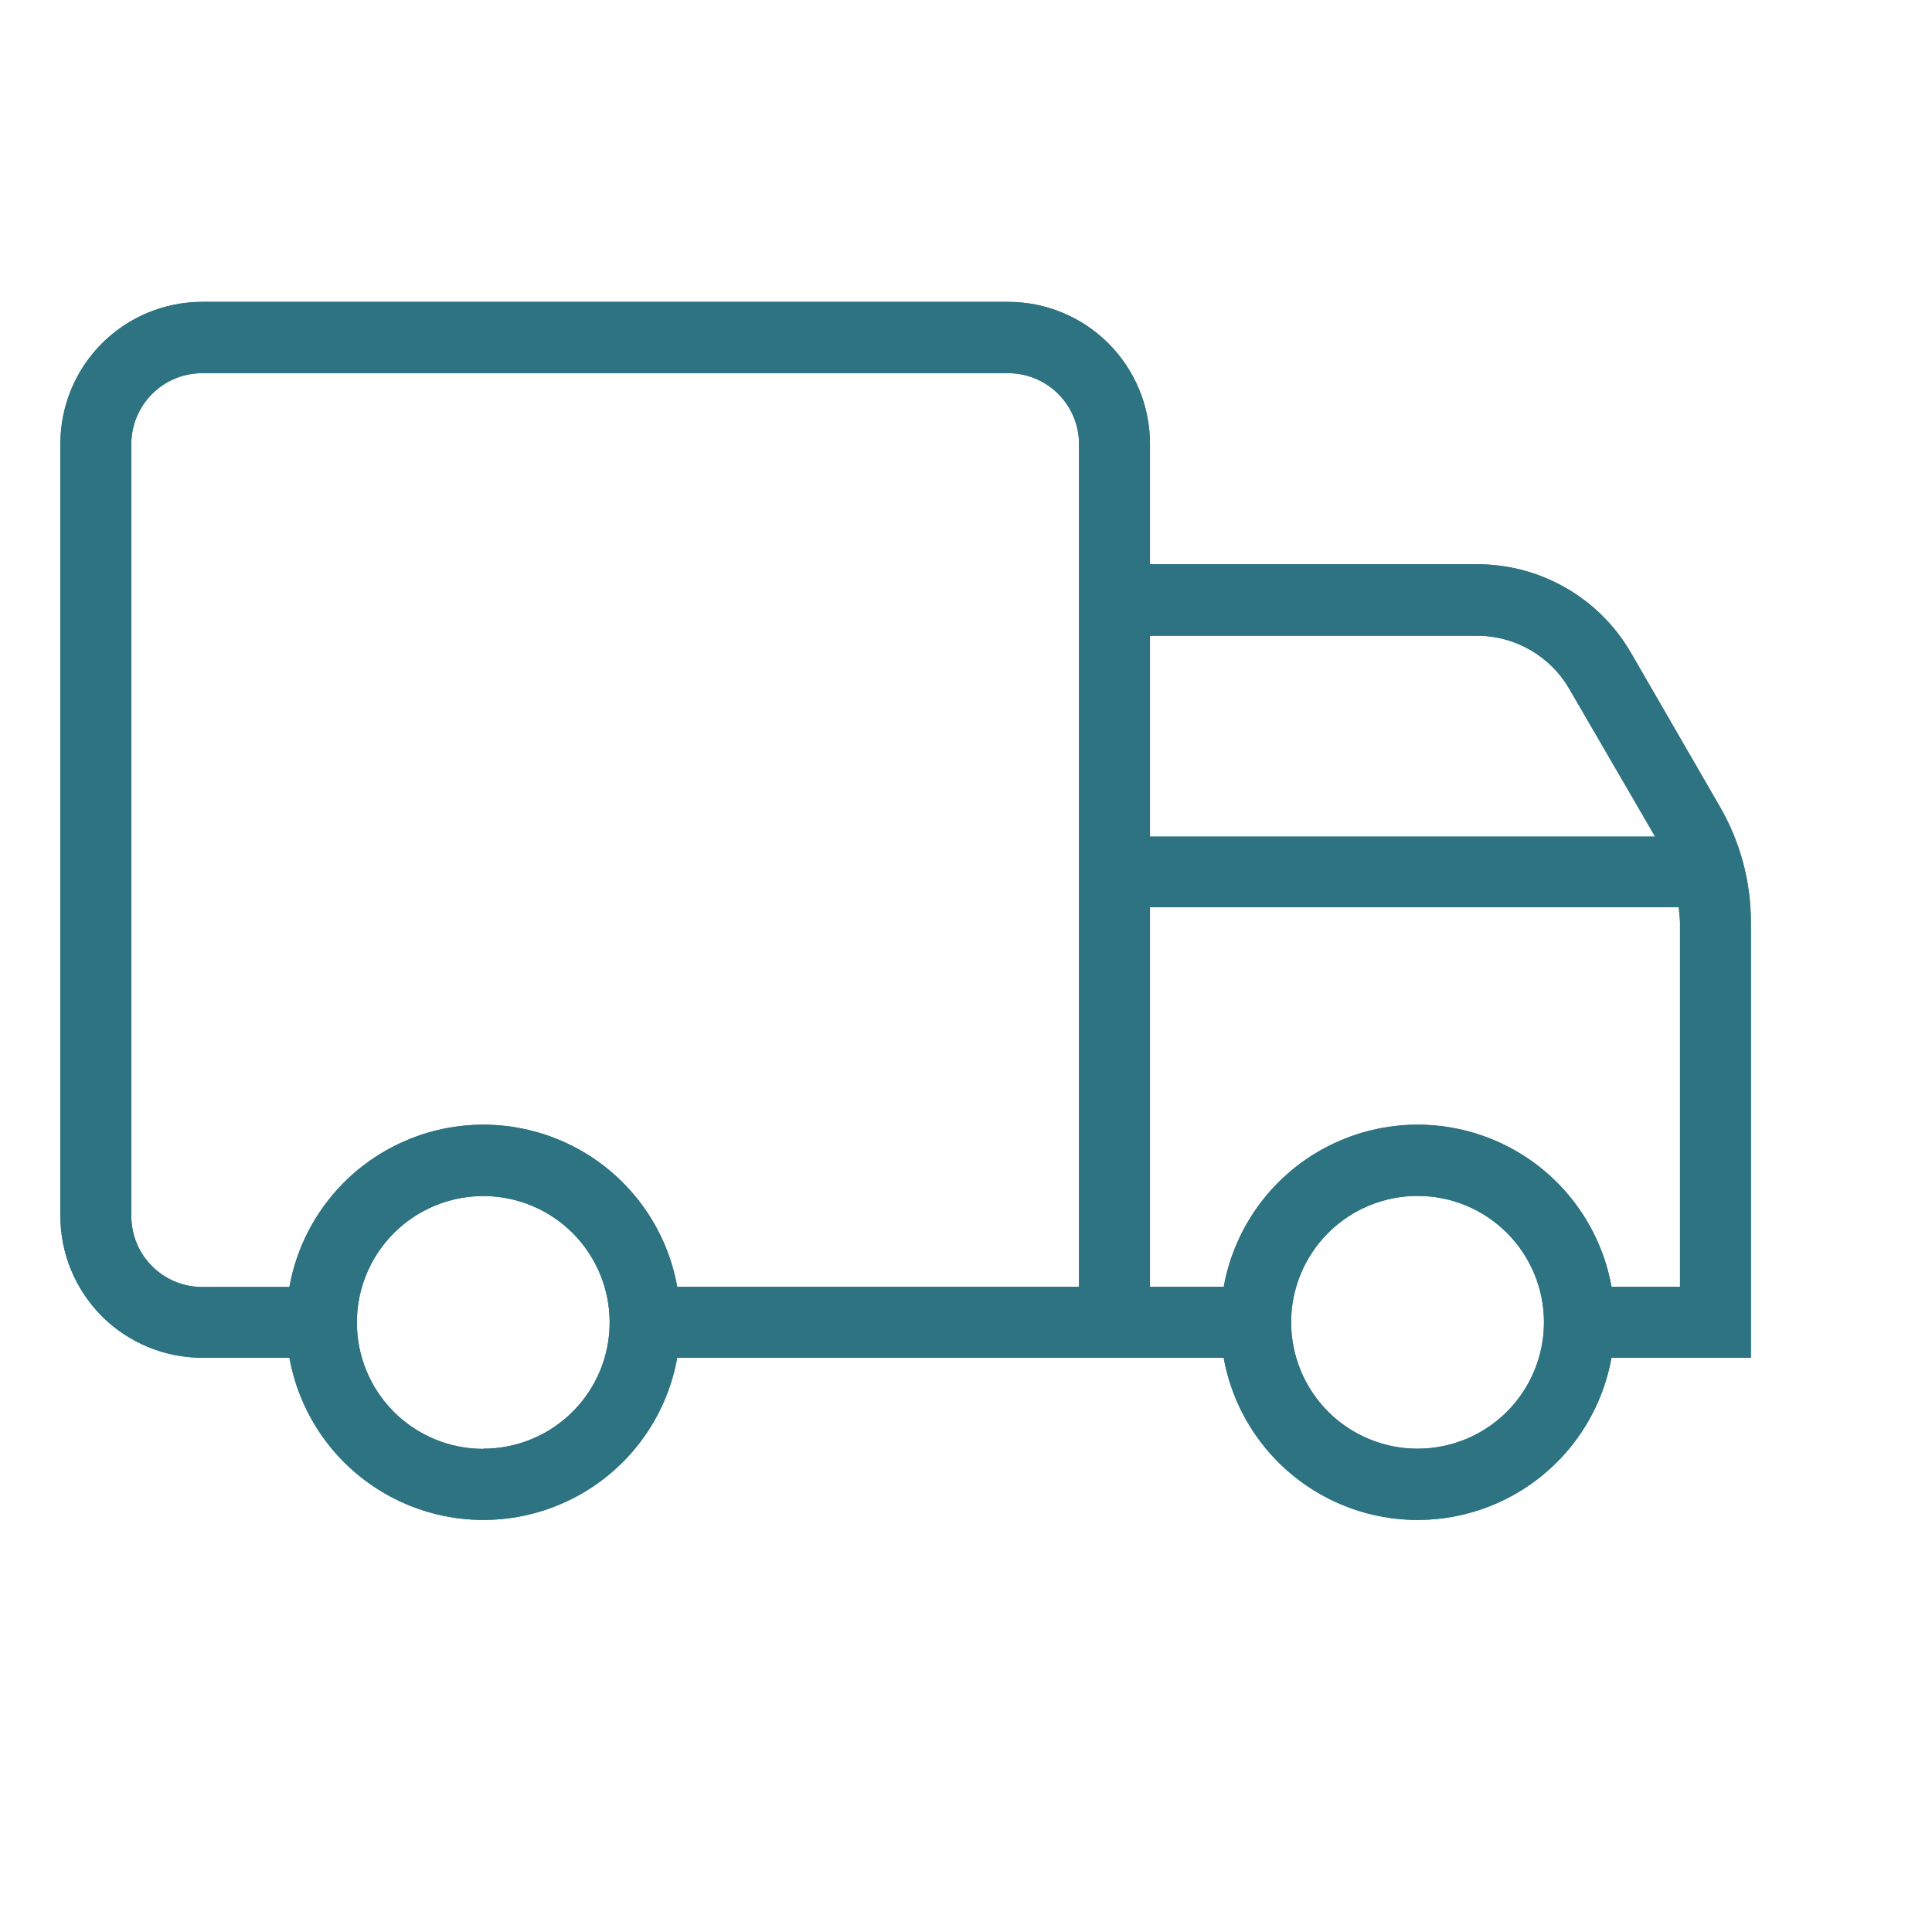 <svg width="32" height="32" viewBox="0 0 32 32" fill="none" xmlns="http://www.w3.org/2000/svg">
    <path d="M29 15.273C29 14.599 28.822 13.938 28.483 13.355L27.015 10.815C26.491 9.907 25.522 9.348 24.474 9.346H19.047V7.35C19.047 6.726 18.799 6.129 18.359 5.688C17.918 5.247 17.321 5 16.697 5H3.35C2.726 5 2.129 5.247 1.688 5.688C1.248 6.129 1 6.726 1 7.35V20.139C1 20.763 1.248 21.36 1.688 21.801C2.129 22.241 2.726 22.489 3.35 22.489H4.794C4.976 23.501 5.625 24.369 6.545 24.829C7.464 25.29 8.547 25.29 9.467 24.829C10.387 24.369 11.036 23.501 11.217 22.489H20.268C20.45 23.501 21.099 24.369 22.019 24.829C22.938 25.29 24.021 25.29 24.941 24.829C25.861 24.369 26.509 23.501 26.691 22.489H29L29 15.273ZM24.468 10.53C25.097 10.531 25.678 10.866 25.993 11.411L27.414 13.857H19.047V10.53H24.468ZM4.792 21.317H3.35C3.038 21.317 2.739 21.193 2.519 20.973C2.299 20.753 2.175 20.454 2.175 20.142V7.355C2.175 7.044 2.299 6.745 2.519 6.525C2.739 6.304 3.038 6.181 3.35 6.181H16.698C17.009 6.181 17.308 6.304 17.528 6.525C17.748 6.745 17.872 7.044 17.872 7.355V21.314H11.217C11.036 20.302 10.387 19.434 9.467 18.974C8.547 18.513 7.464 18.513 6.545 18.974C5.625 19.434 4.976 20.302 4.794 21.314L4.792 21.317ZM8.005 23.998C7.449 23.998 6.916 23.778 6.523 23.385C6.131 22.992 5.91 22.459 5.911 21.903C5.911 21.348 6.132 20.815 6.525 20.423C6.918 20.03 7.451 19.81 8.006 19.81C8.562 19.811 9.095 20.032 9.487 20.425C9.879 20.819 10.099 21.352 10.098 21.907C10.097 22.462 9.876 22.993 9.483 23.384C9.091 23.776 8.559 23.995 8.005 23.995V23.998ZM20.269 21.314H19.047V15.027H27.808C27.808 15.109 27.826 15.191 27.826 15.273V21.314H26.692C26.51 20.302 25.862 19.434 24.942 18.974C24.022 18.513 22.939 18.513 22.019 18.974C21.1 19.434 20.451 20.302 20.269 21.314ZM23.482 23.995C22.927 23.996 22.393 23.776 22 23.384C21.607 22.991 21.386 22.459 21.385 21.903C21.384 21.348 21.605 20.815 21.997 20.422C22.39 20.029 22.922 19.808 23.478 19.808C24.034 19.807 24.566 20.028 24.959 20.42C25.352 20.813 25.573 21.346 25.573 21.901C25.573 22.457 25.352 22.989 24.96 23.382C24.567 23.775 24.034 23.995 23.479 23.995H23.482Z" fill="#2E7382"/>
    <path fill-rule="evenodd" clip-rule="evenodd" d="M24.474 9.346C25.522 9.348 26.491 9.907 27.015 10.815L28.483 13.355C28.822 13.938 29 14.599 29 15.273L29 22.489H26.691C26.509 23.501 25.861 24.369 24.941 24.829C24.021 25.29 22.938 25.29 22.019 24.829C21.099 24.369 20.45 23.501 20.268 22.489H11.217C11.036 23.501 10.387 24.369 9.467 24.829C8.547 25.29 7.464 25.29 6.545 24.829C5.625 24.369 4.976 23.501 4.794 22.489H3.35C2.726 22.489 2.129 22.241 1.688 21.801C1.248 21.36 1 20.763 1 20.139V7.35C1 6.726 1.248 6.129 1.688 5.688C2.129 5.247 2.726 5 3.35 5H16.697C17.321 5 17.918 5.247 18.359 5.688C18.799 6.129 19.047 6.726 19.047 7.35V9.346H24.474ZM5.099 21.875H5.297C5.298 21.807 5.301 21.739 5.307 21.671L5.099 21.875ZM6.525 20.423C6.132 20.815 5.911 21.348 5.911 21.903C5.91 22.459 6.131 22.992 6.523 23.385C6.768 23.629 7.066 23.807 7.391 23.907C7.552 23.956 7.72 23.986 7.891 23.995C7.929 23.997 7.967 23.998 8.005 23.998V23.995C8.559 23.995 9.091 23.776 9.483 23.384C9.876 22.993 10.097 22.462 10.098 21.907C10.099 21.352 9.879 20.819 9.487 20.425C9.095 20.032 8.562 19.811 8.006 19.81C7.451 19.81 6.918 20.03 6.525 20.423ZM23.482 23.995C24.036 23.994 24.568 23.774 24.96 23.382C25.352 22.989 25.573 22.457 25.573 21.901C25.573 21.346 25.352 20.813 24.959 20.42C24.566 20.028 24.034 19.807 23.478 19.808C22.922 19.808 22.39 20.029 21.997 20.422C21.605 20.815 21.384 21.348 21.385 21.903C21.386 22.459 21.607 22.991 22 23.384C22.392 23.775 22.925 23.995 23.479 23.995H23.482ZM24.942 18.974C24.022 18.513 22.939 18.513 22.019 18.974C21.1 19.434 20.451 20.302 20.269 21.314H19.047V15.027H27.808C27.808 15.068 27.812 15.109 27.817 15.15C27.821 15.191 27.826 15.232 27.826 15.273V21.314H26.692C26.51 20.302 25.862 19.434 24.942 18.974ZM9.467 18.974C8.547 18.513 7.464 18.513 6.545 18.974C5.625 19.434 4.976 20.302 4.794 21.314L4.792 21.317H3.35C3.038 21.317 2.739 21.193 2.519 20.973C2.299 20.753 2.175 20.454 2.175 20.142V7.355C2.175 7.044 2.299 6.745 2.519 6.525C2.739 6.304 3.038 6.181 3.35 6.181H16.698C17.009 6.181 17.308 6.304 17.528 6.525C17.748 6.745 17.872 7.044 17.872 7.355V21.314H11.217C11.036 20.302 10.387 19.434 9.467 18.974ZM25.993 11.411C25.678 10.866 25.097 10.531 24.468 10.53H19.047V13.857H27.414L25.993 11.411Z" fill="#2E7382"/>
</svg>
